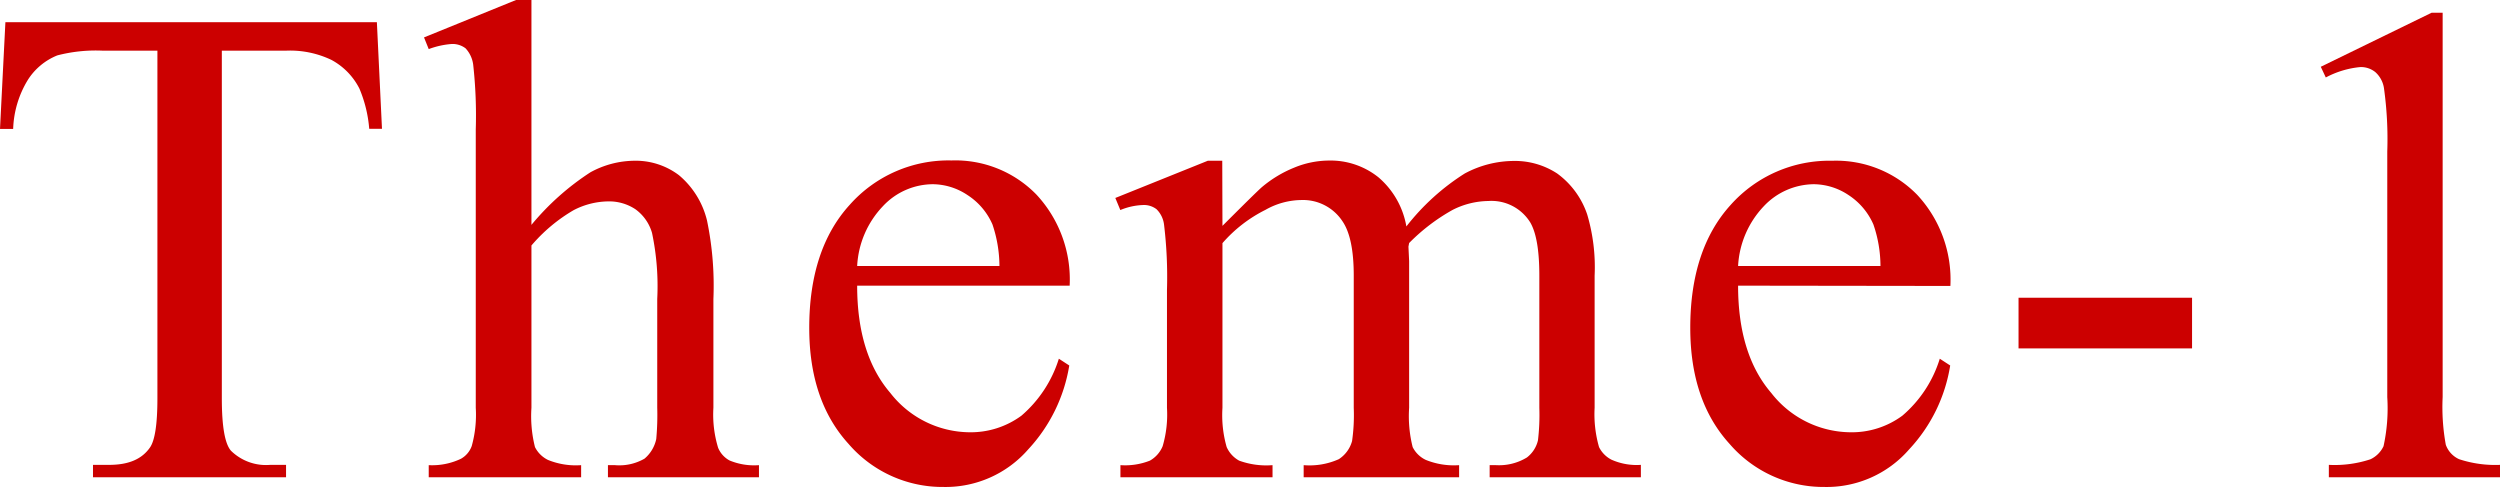 <svg viewBox="0 0 254.59 49.56" xmlns="http://www.w3.org/2000/svg"><g fill="#c00"><path d="m38.38 2.26.52 10.86h-1.3a13.18 13.18 0 0 0 -1-4.1 6.81 6.81 0 0 0 -2.85-2.92 9.76 9.76 0 0 0 -4.63-.94h-6.53v35.41q0 4.27.93 5.33a5.09 5.09 0 0 0 4 1.44h1.61v1.26h-19.66v-1.26h1.64c2 0 3.35-.59 4.17-1.78.5-.73.75-2.39.75-5v-35.4h-5.57a15.55 15.55 0 0 0 -4.62.48 6.36 6.36 0 0 0 -3 2.49 10.19 10.19 0 0 0 -1.5 5h-1.34l.55-10.87z"/><path d="m54.12 0v22.9a26.48 26.48 0 0 1 6-5.35 9.46 9.46 0 0 1 4.44-1.18 7.3 7.3 0 0 1 4.58 1.47 8.69 8.69 0 0 1 2.86 4.62 32.72 32.72 0 0 1 .65 8v11.07a11.57 11.57 0 0 0 .48 4.07 2.59 2.59 0 0 0 1.16 1.29 6.51 6.51 0 0 0 3 .48v1.23h-15.38v-1.23h.72a5.15 5.15 0 0 0 3-.66 3.57 3.57 0 0 0 1.2-2 26.84 26.84 0 0 0 .1-3.21v-11.05a26.28 26.28 0 0 0 -.53-6.73 4.51 4.51 0 0 0 -1.69-2.41 4.83 4.83 0 0 0 -2.8-.8 7.82 7.82 0 0 0 -3.49.89 16.61 16.61 0 0 0 -4.3 3.6v16.53a12.89 12.89 0 0 0 .36 4 2.91 2.91 0 0 0 1.33 1.31 7.52 7.52 0 0 0 3.37.53v1.23h-15.52v-1.23a6.82 6.82 0 0 0 3.28-.65 2.42 2.42 0 0 0 1.1-1.3 11.82 11.82 0 0 0 .41-3.89v-28.34a47.1 47.1 0 0 0 -.26-6.59 3 3 0 0 0 -.78-1.68 2.19 2.19 0 0 0 -1.41-.44 8.44 8.44 0 0 0 -2.34.52l-.48-1.19 9.37-3.81z"/><path d="m87.29 29.09q0 7 3.38 10.93a10.32 10.32 0 0 0 8 4 8.71 8.71 0 0 0 5.35-1.69 12.57 12.57 0 0 0 3.81-5.8l1.06.69a16.36 16.36 0 0 1 -4.17 8.53 11.16 11.16 0 0 1 -8.65 3.84 12.63 12.63 0 0 1 -9.66-4.39q-4-4.39-4-11.81 0-8 4.12-12.53a13.44 13.44 0 0 1 10.37-4.52 11.52 11.52 0 0 1 8.64 3.47 12.69 12.69 0 0 1 3.39 9.28zm0-2h14.49a13.43 13.43 0 0 0 -.71-4.23 6.77 6.77 0 0 0 -2.55-3 6.44 6.44 0 0 0 -3.52-1.1 7 7 0 0 0 -5.09 2.24 9.52 9.52 0 0 0 -2.62 6.1z"/><path d="m124.49 23q3.42-3.42 4-3.93a12.12 12.12 0 0 1 3.31-2 9.35 9.35 0 0 1 3.52-.72 7.8 7.8 0 0 1 5.06 1.71 8.48 8.48 0 0 1 2.84 5 23.29 23.29 0 0 1 5.94-5.39 10.65 10.65 0 0 1 5-1.28 7.85 7.85 0 0 1 4.42 1.28 8.51 8.51 0 0 1 3.06 4.19 18.92 18.92 0 0 1 .75 6.22v13.45a12.09 12.09 0 0 0 .45 4 2.87 2.87 0 0 0 1.26 1.28 6.29 6.29 0 0 0 3 .53v1.26h-15.4v-1.23h.65a5.46 5.46 0 0 0 3.14-.78 3.06 3.06 0 0 0 1.13-1.75 21.74 21.74 0 0 0 .14-3.31v-13.47q0-3.82-.92-5.4a4.64 4.64 0 0 0 -4.28-2.19 8.23 8.23 0 0 0 -3.64.91 19.6 19.6 0 0 0 -4.42 3.37l-.07.37.07 1.47v14.94a12.89 12.89 0 0 0 .36 4 2.86 2.86 0 0 0 1.35 1.31 7.6 7.6 0 0 0 3.38.53v1.23h-15.83v-1.23a7.28 7.28 0 0 0 3.58-.61 3.2 3.2 0 0 0 1.35-1.85 18.56 18.56 0 0 0 .17-3.38v-13.47q0-3.82-1.13-5.5a4.81 4.81 0 0 0 -4.2-2.19 7.55 7.55 0 0 0 -3.66 1 14.19 14.19 0 0 0 -4.38 3.39v16.77a11.76 11.76 0 0 0 .43 4 2.94 2.94 0 0 0 1.27 1.38 8.08 8.08 0 0 0 3.4.46v1.23h-15.49v-1.23a6.86 6.86 0 0 0 3-.46 3 3 0 0 0 1.3-1.47 11.43 11.43 0 0 0 .44-3.91v-12a44.42 44.42 0 0 0 -.3-6.67 2.65 2.65 0 0 0 -.76-1.55 2.09 2.09 0 0 0 -1.4-.43 6.6 6.6 0 0 0 -2.29.51l-.51-1.23 9.42-3.79h1.47z"/><path d="m177 29.09q0 7 3.38 10.93a10.31 10.31 0 0 0 8 4 8.67 8.67 0 0 0 5.35-1.69 12.42 12.42 0 0 0 3.81-5.8l1.06.69a16.21 16.21 0 0 1 -4.17 8.53 11.13 11.13 0 0 1 -8.64 3.84 12.63 12.63 0 0 1 -9.66-4.39q-4-4.39-4-11.81 0-8 4.12-12.53a13.47 13.47 0 0 1 10.34-4.49 11.54 11.54 0 0 1 8.65 3.47 12.69 12.69 0 0 1 3.38 9.28zm0-2h14.5a13.08 13.08 0 0 0 -.72-4.23 6.82 6.82 0 0 0 -2.54-3 6.44 6.44 0 0 0 -3.54-1.1 7.08 7.08 0 0 0 -5.08 2.24 9.56 9.56 0 0 0 -2.62 6.1z"/><path d="m205.56 30.32h17.67v5.16h-17.67z"/><path d="m236.34 6.8 11.28-5.5h1.13v39.13a21.36 21.36 0 0 0 .32 4.86 2.55 2.55 0 0 0 1.35 1.47 11.7 11.7 0 0 0 4.17.58v1.26h-17.43v-1.26a11.61 11.61 0 0 0 4.24-.57 2.77 2.77 0 0 0 1.33-1.33 18.1 18.1 0 0 0 .38-5v-25a37.68 37.68 0 0 0 -.34-6.49 2.74 2.74 0 0 0 -.88-1.61 2.33 2.33 0 0 0 -1.52-.51 9.26 9.26 0 0 0 -3.52 1.06z"/></g></svg>